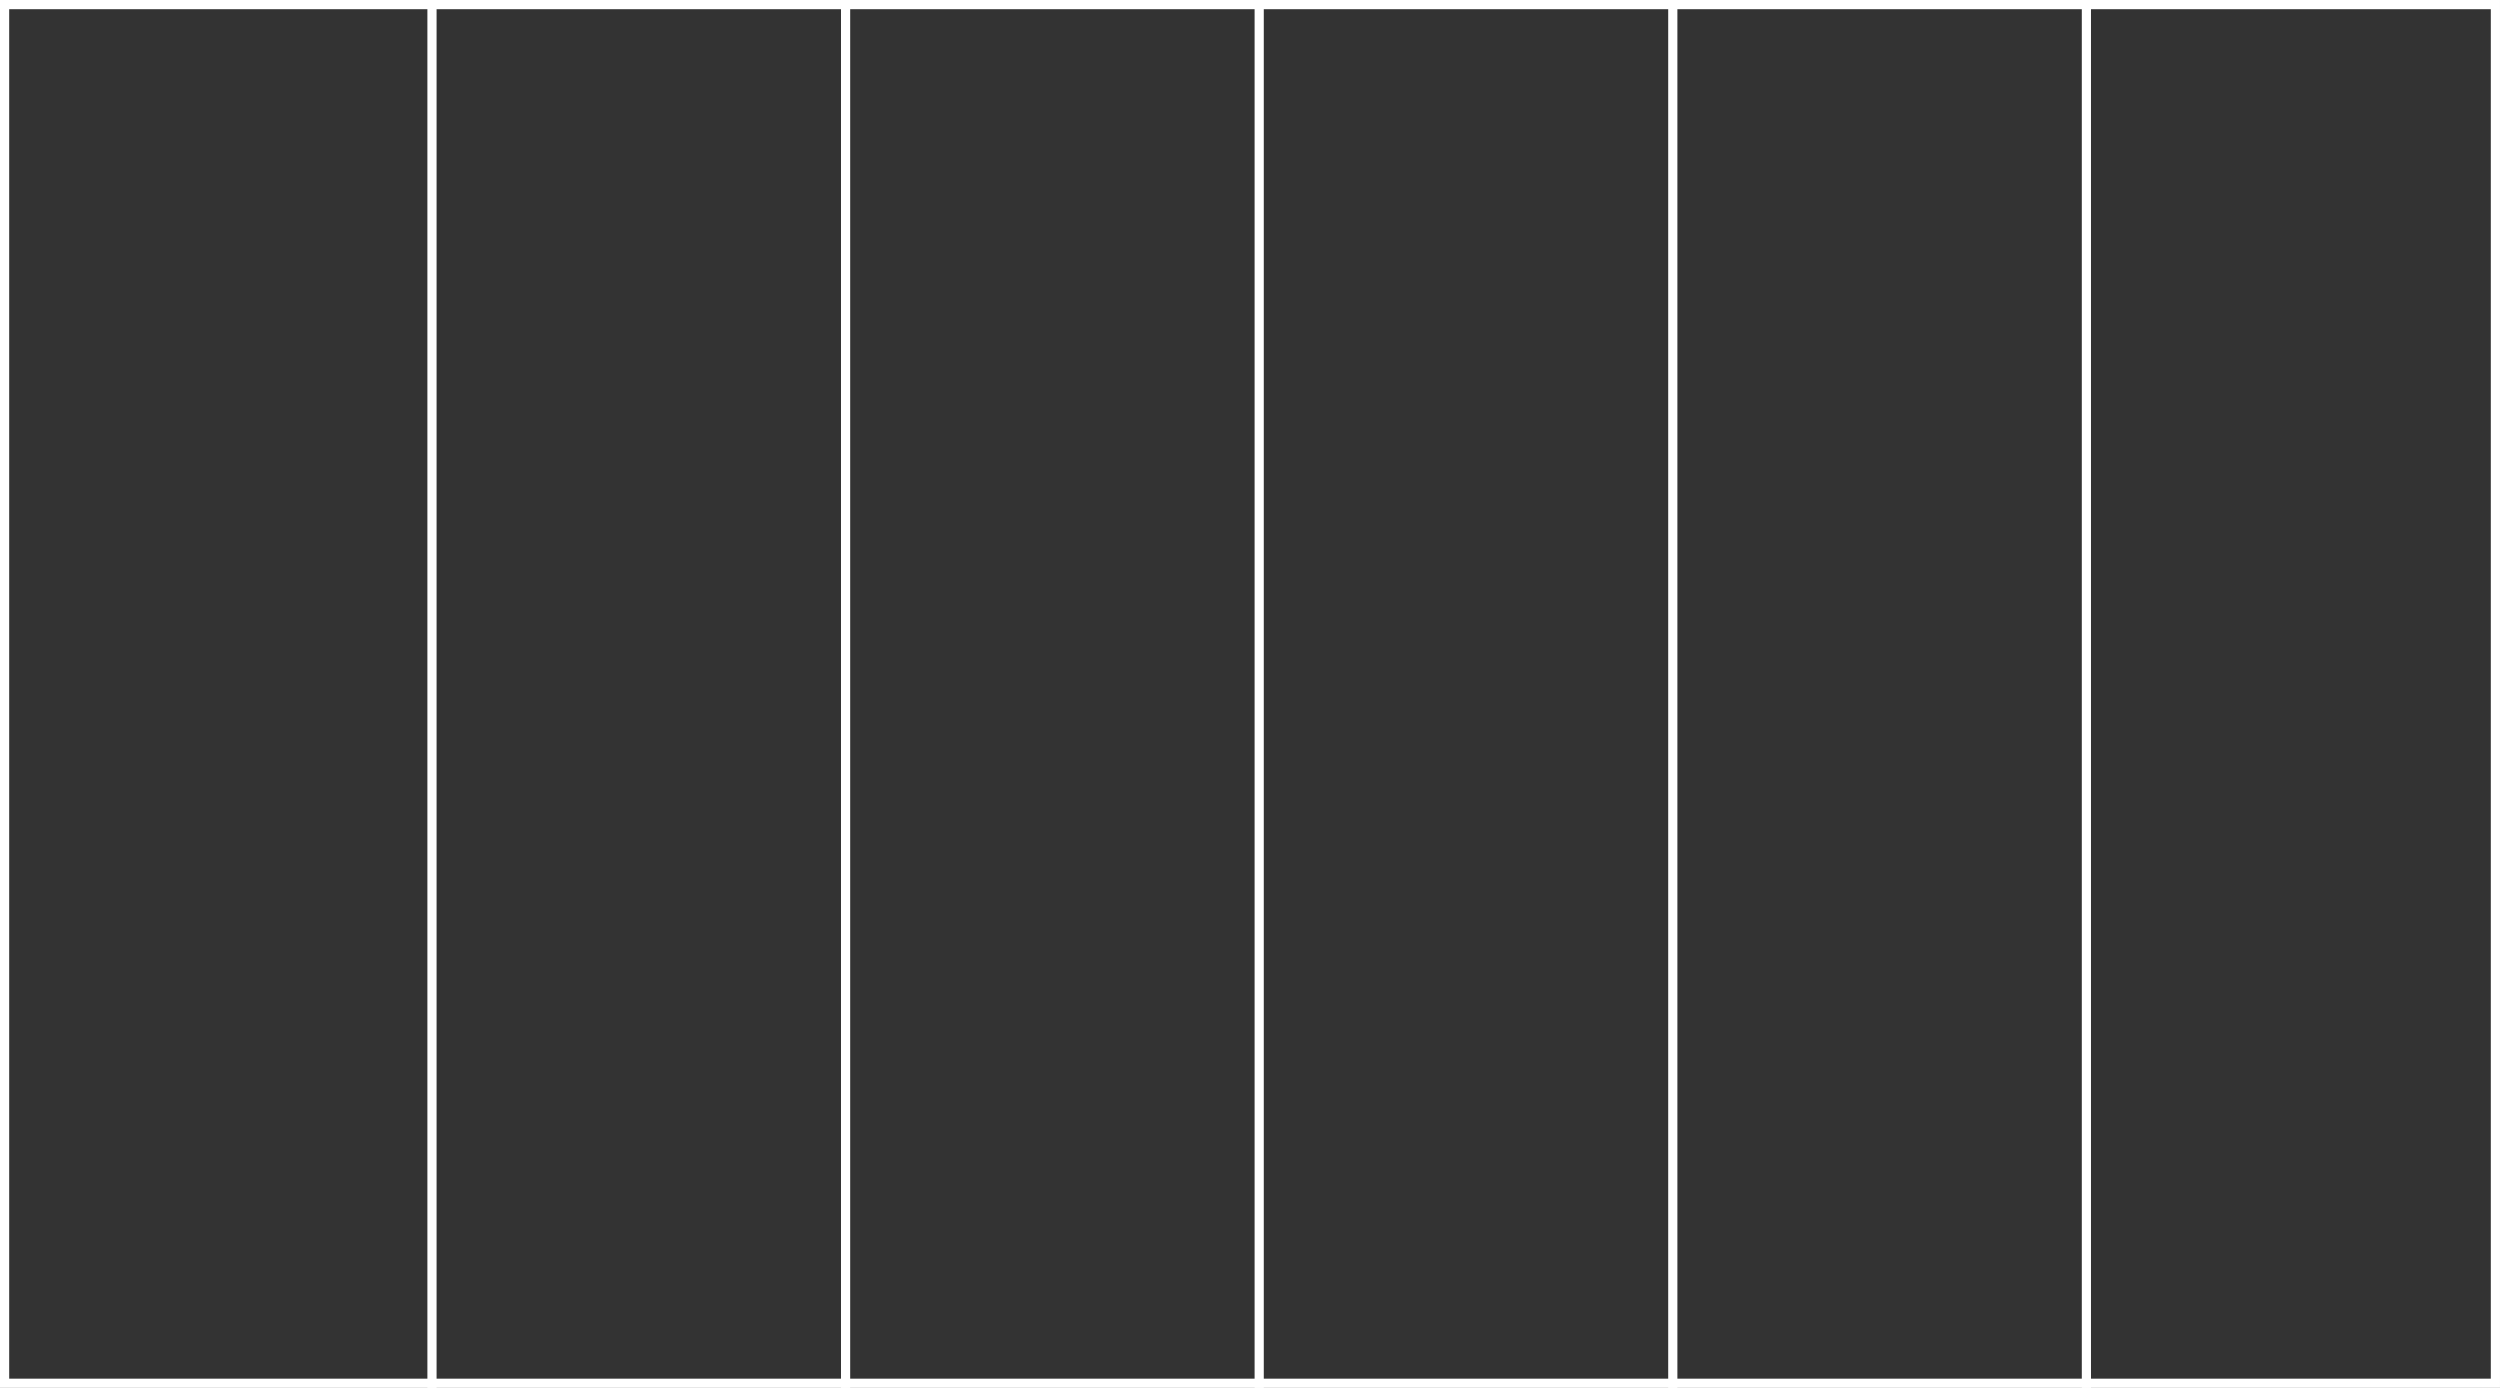 <?xml version="1.0" encoding="UTF-8"?> <svg xmlns="http://www.w3.org/2000/svg" width="544" height="302" viewBox="0 0 544 302" fill="none"><rect x="0" y="0" width="544" height="302" fill="#333333" stroke="none"/> <line x1="94" y1="4.37114e-08" x2="94" y2="302" stroke="white" stroke-width="2"></line> <line x1="184" y1="4.37114e-08" x2="184" y2="302" stroke="white" stroke-width="2"></line> <line x1="274" y1="4.37114e-08" x2="274" y2="302" stroke="white" stroke-width="2"></line> <line x1="364" y1="4.37114e-08" x2="364" y2="302" stroke="white" stroke-width="2"></line> <line x1="454" y1="4.37114e-08" x2="454" y2="302" stroke="white" stroke-width="2"></line> <rect x="1" y="1" width="542" height="300" stroke="white" stroke-width="2"></rect> </svg> 